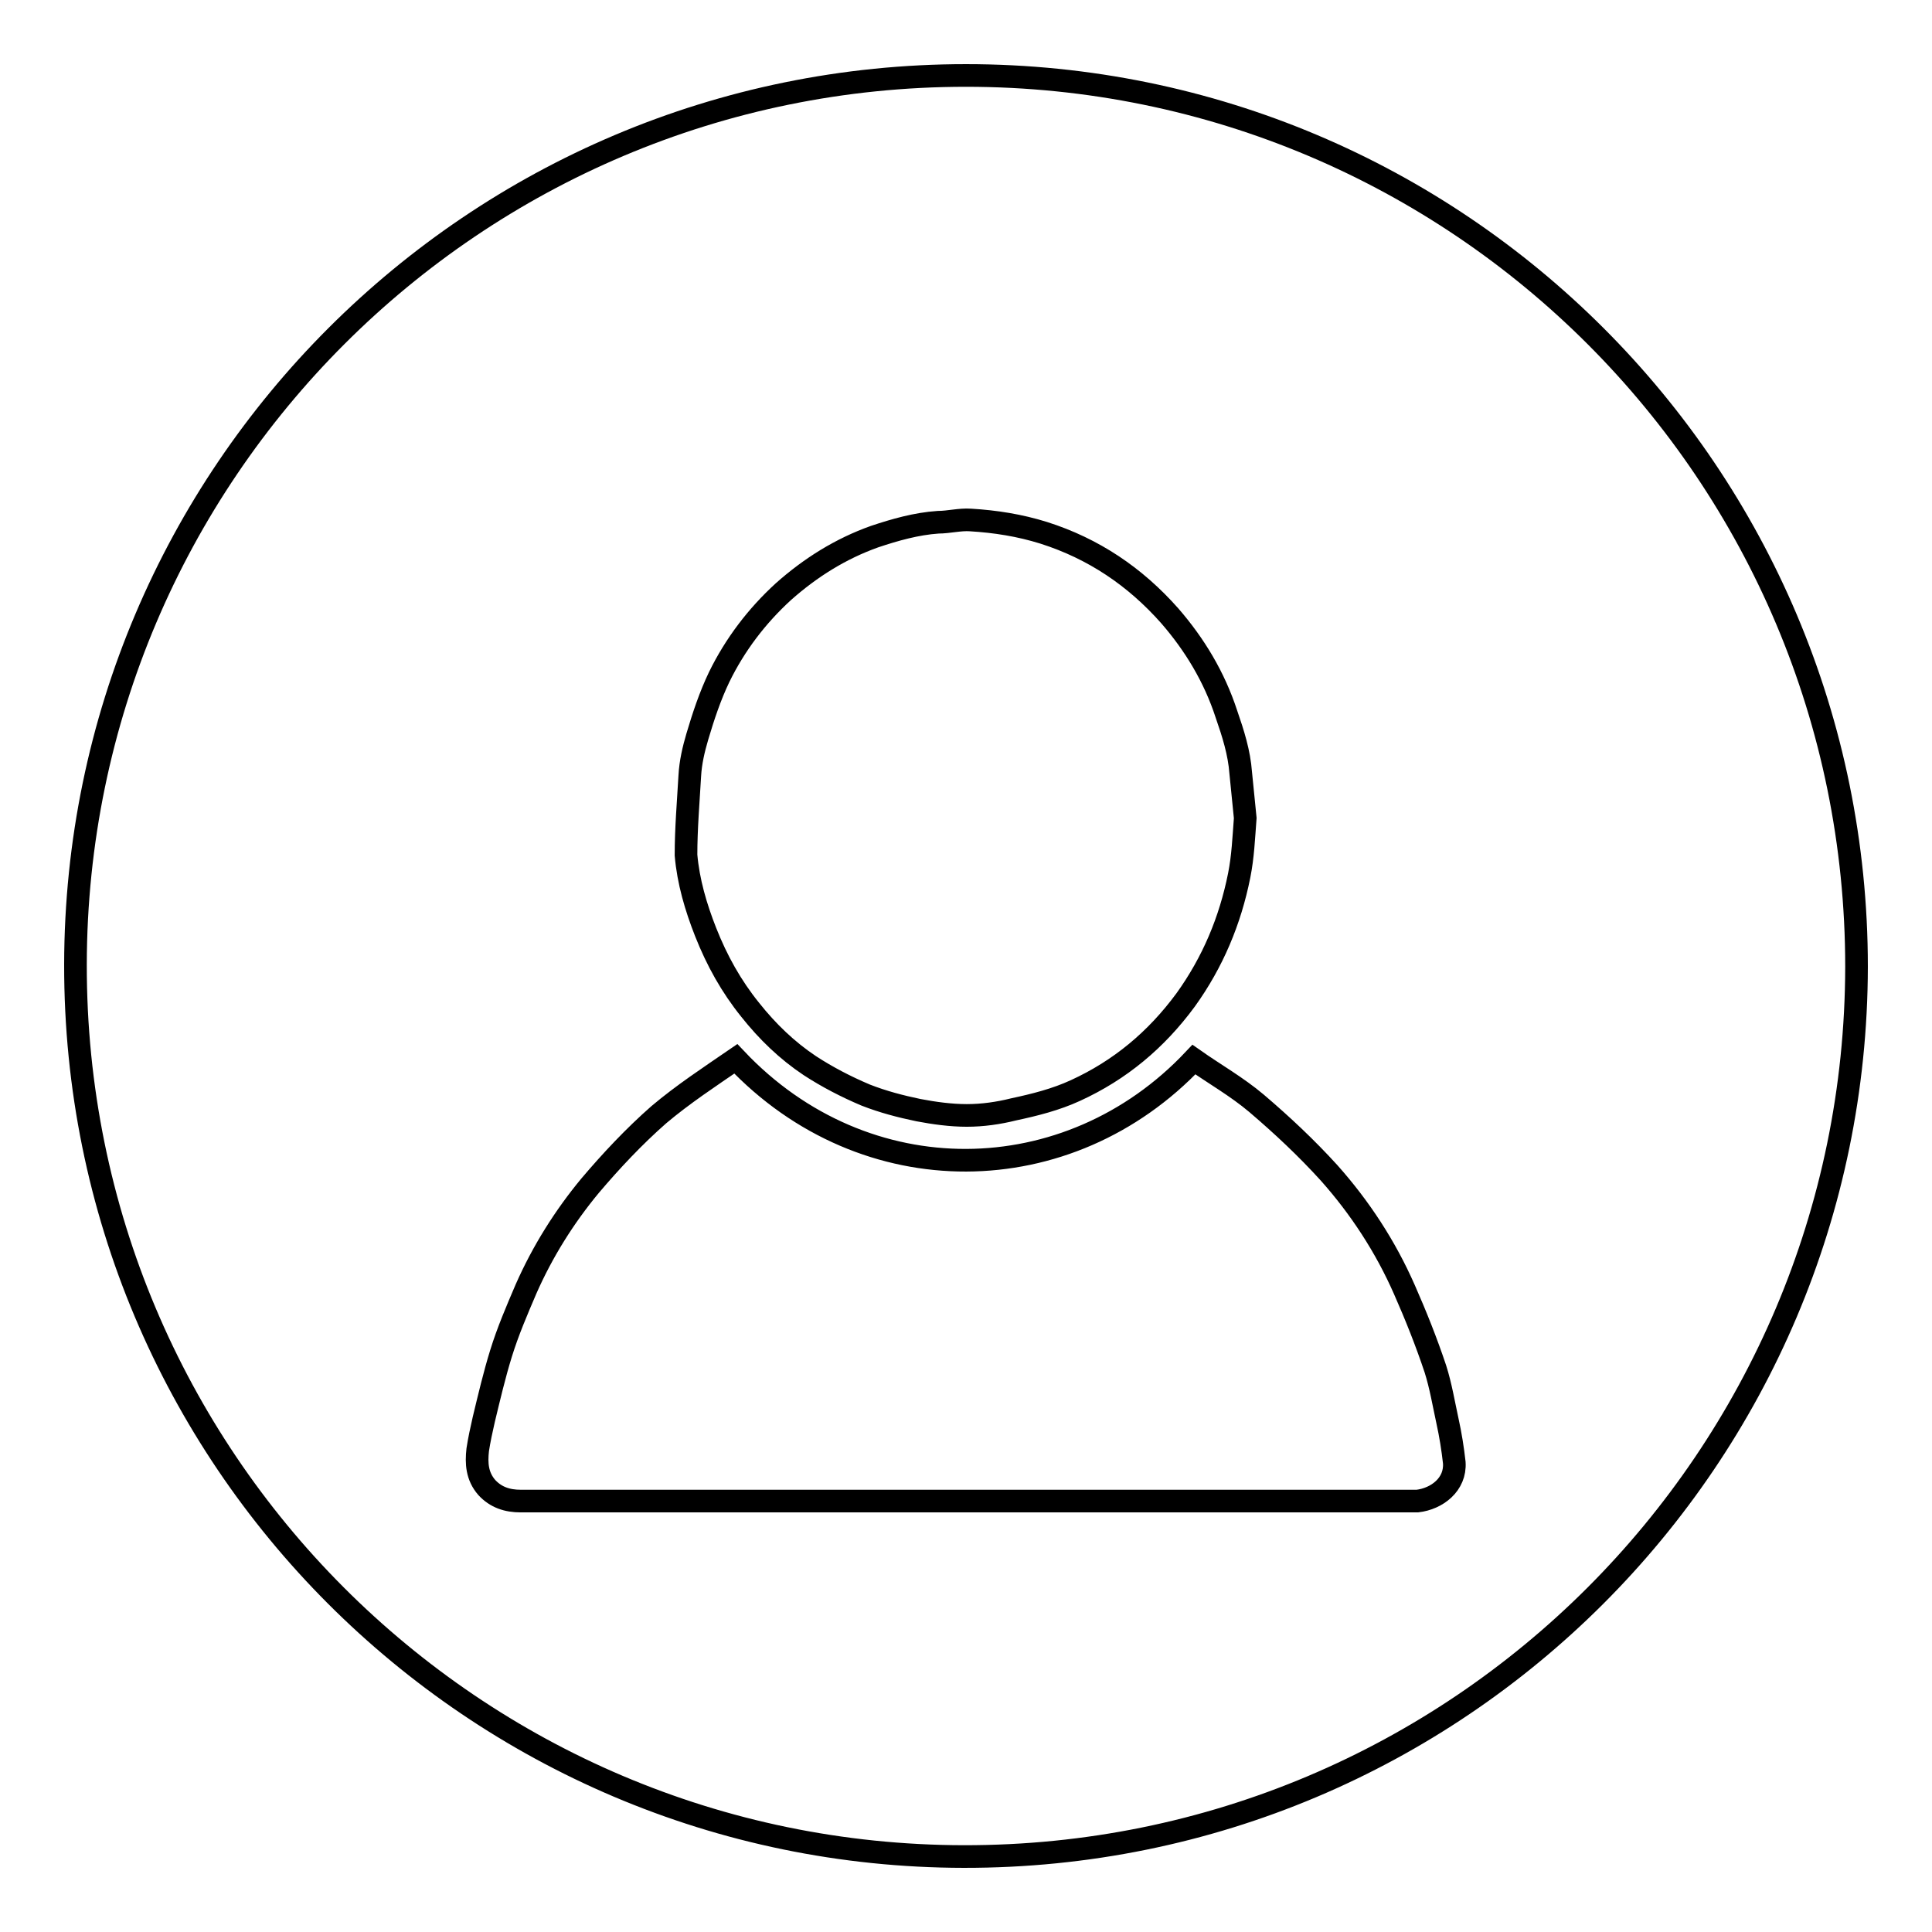 <?xml version="1.0" encoding="utf-8"?>
<!-- Svg Vector Icons : http://www.onlinewebfonts.com/icon -->
<!DOCTYPE svg PUBLIC "-//W3C//DTD SVG 1.1//EN" "http://www.w3.org/Graphics/SVG/1.1/DTD/svg11.dtd">
<svg version="1.1" xmlns="http://www.w3.org/2000/svg" xmlns:xlink="http://www.w3.org/1999/xlink" x="0px" y="0px" viewBox="0 0 256 256" enable-background="new 0 0 256 256" xml:space="preserve">
<g><g><path stroke-width="3" fill-opacity="0" stroke="#000000"  d="M128,10C62.8,10,10.1,62.8,10,127.8C9.9,193.2,62.8,245.9,127.7,246c65.5,0.1,118.2-52.9,118.3-117.9C246,62.8,193.2,10,128,10z M91.4,102.8c0.1-1.8,0.5-3.5,1-5.2c0.8-2.7,1.7-5.4,2.9-7.9c2.1-4.3,5-8.1,8.5-11.3c3.6-3.2,7.6-5.7,12.1-7.3c2.7-0.9,5.5-1.7,8.4-1.9c1.4,0,2.9-0.4,4.3-0.3c3.3,0.2,6.5,0.7,9.7,1.7c6.6,2.1,12.1,5.8,16.7,11c3.3,3.8,5.9,8.1,7.5,13c0.9,2.6,1.7,5.1,1.9,7.8c0.2,2,0.4,4,0.6,6c-0.2,2.6-0.3,5.1-0.8,7.6c-1.2,6-3.5,11.5-7.1,16.5c-3.9,5.3-8.7,9.3-14.6,12c-2.6,1.2-5.4,1.9-8.2,2.5c-2,0.5-4.1,0.8-6.2,0.8c-2.1,0-4.3-0.3-6.4-0.7c-2.4-0.5-4.7-1.1-7-2c-2.6-1.1-5.1-2.4-7.4-3.9c-3-2-5.6-4.5-7.9-7.4c-2.5-3.1-4.4-6.5-5.9-10.3c-1.3-3.3-2.3-6.7-2.6-10.2C90.9,109.8,91.2,106.3,91.4,102.8z M187.8,198.9c-0.3,0-0.6,0-0.8,0c-39.3,0-78.7,0-118,0c-1.8,0-3.3-0.5-4.5-1.8c-1.3-1.5-1.4-3.2-1.2-5c0.2-1.3,0.5-2.7,0.8-4c0.7-2.9,1.4-5.9,2.3-8.8c0.9-2.9,2.1-5.7,3.3-8.5c2.2-5,5.1-9.6,8.5-13.7c2.8-3.3,5.8-6.5,9.1-9.4c3.2-2.7,6.7-5,10.2-7.4c17.1,18.1,44.1,17.7,60.7,0.1c2.7,1.9,5.7,3.6,8.3,5.8c3.4,2.9,6.6,5.9,9.6,9.2c4.1,4.6,7.5,9.8,10,15.5c1.5,3.4,2.9,6.9,4.1,10.5c0.7,2.2,1.1,4.6,1.6,6.9c0.4,1.8,0.7,3.7,0.9,5.5C192.9,196.7,190.4,198.6,187.8,198.9z"/></g></g>
</svg>